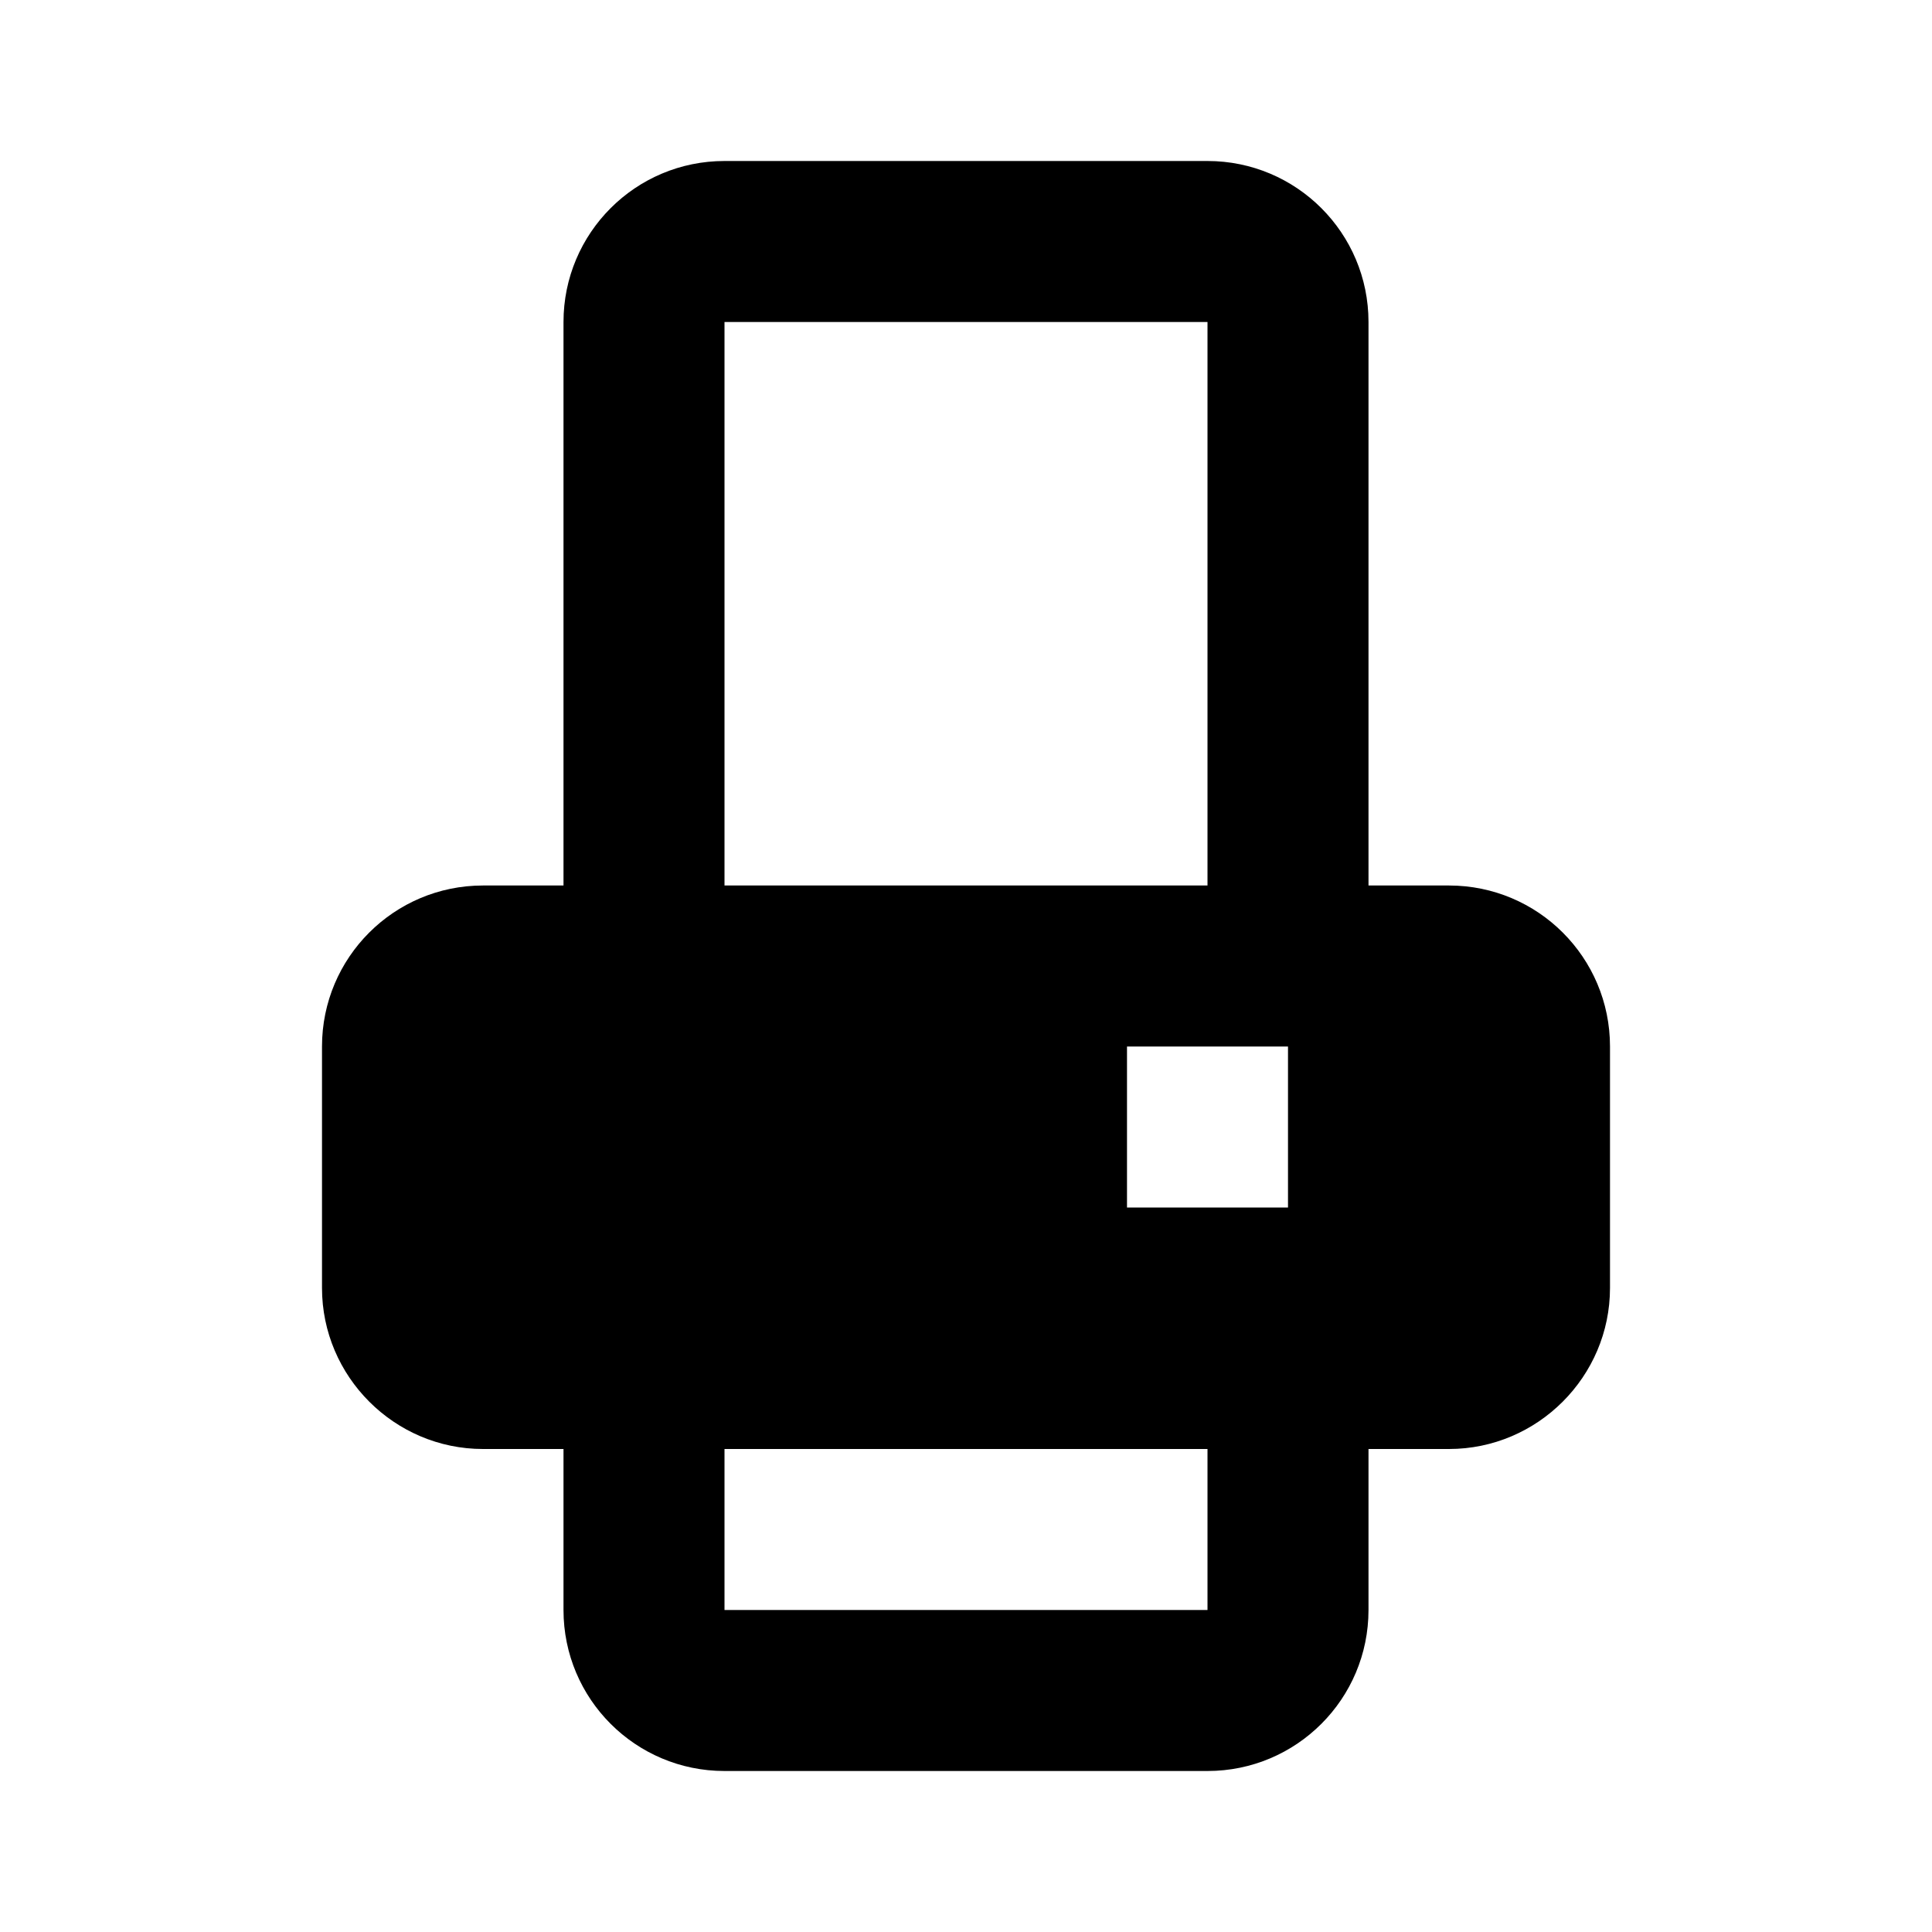 <?xml version="1.0" encoding="UTF-8"?>

<svg width="800px" height="800px" viewBox="0 0 24 24" version="1.1" xmlns="http://www.w3.org/2000/svg" xmlns:xlink="http://www.w3.org/1999/xlink">
    
    <title>print</title>
    <desc>Created with sketchtool.</desc>
    <g id="web-app" stroke="none" stroke-width="1" fill="none" fill-rule="evenodd">
        <g id="print" fill="#000000">
            <path d="M7,11 L7,4 C7,2.895 7.895,2 9,2 L15,2 C16.105,2 17,2.895 17,4 L17,11 L18,11 C19.105,11 20,11.895 20,13 C20,15 20,16 20,16 C20,17.1 19.1,18 18,18 C18,18 17.667,18 17,18 L17,20 C17,21.105 16.105,22 15,22 L9,22 C7.895,22 7,21.105 7,20 L7,18 C6.333,18 6,18 6,18 C4.9,18 4,17.1 4,16 C4,16 4,15 4,13 C4,11.895 4.895,11 6,11 L7,11 Z M9,4 L9,11 L15,11 L15,4 L9,4 Z M14,13 L14,15 L16,15 L16,13 L14,13 Z M9,18 L9,20 L15,20 L15,18 L9,18 Z" id="Shape">
</path>
        </g>
    </g>
</svg>